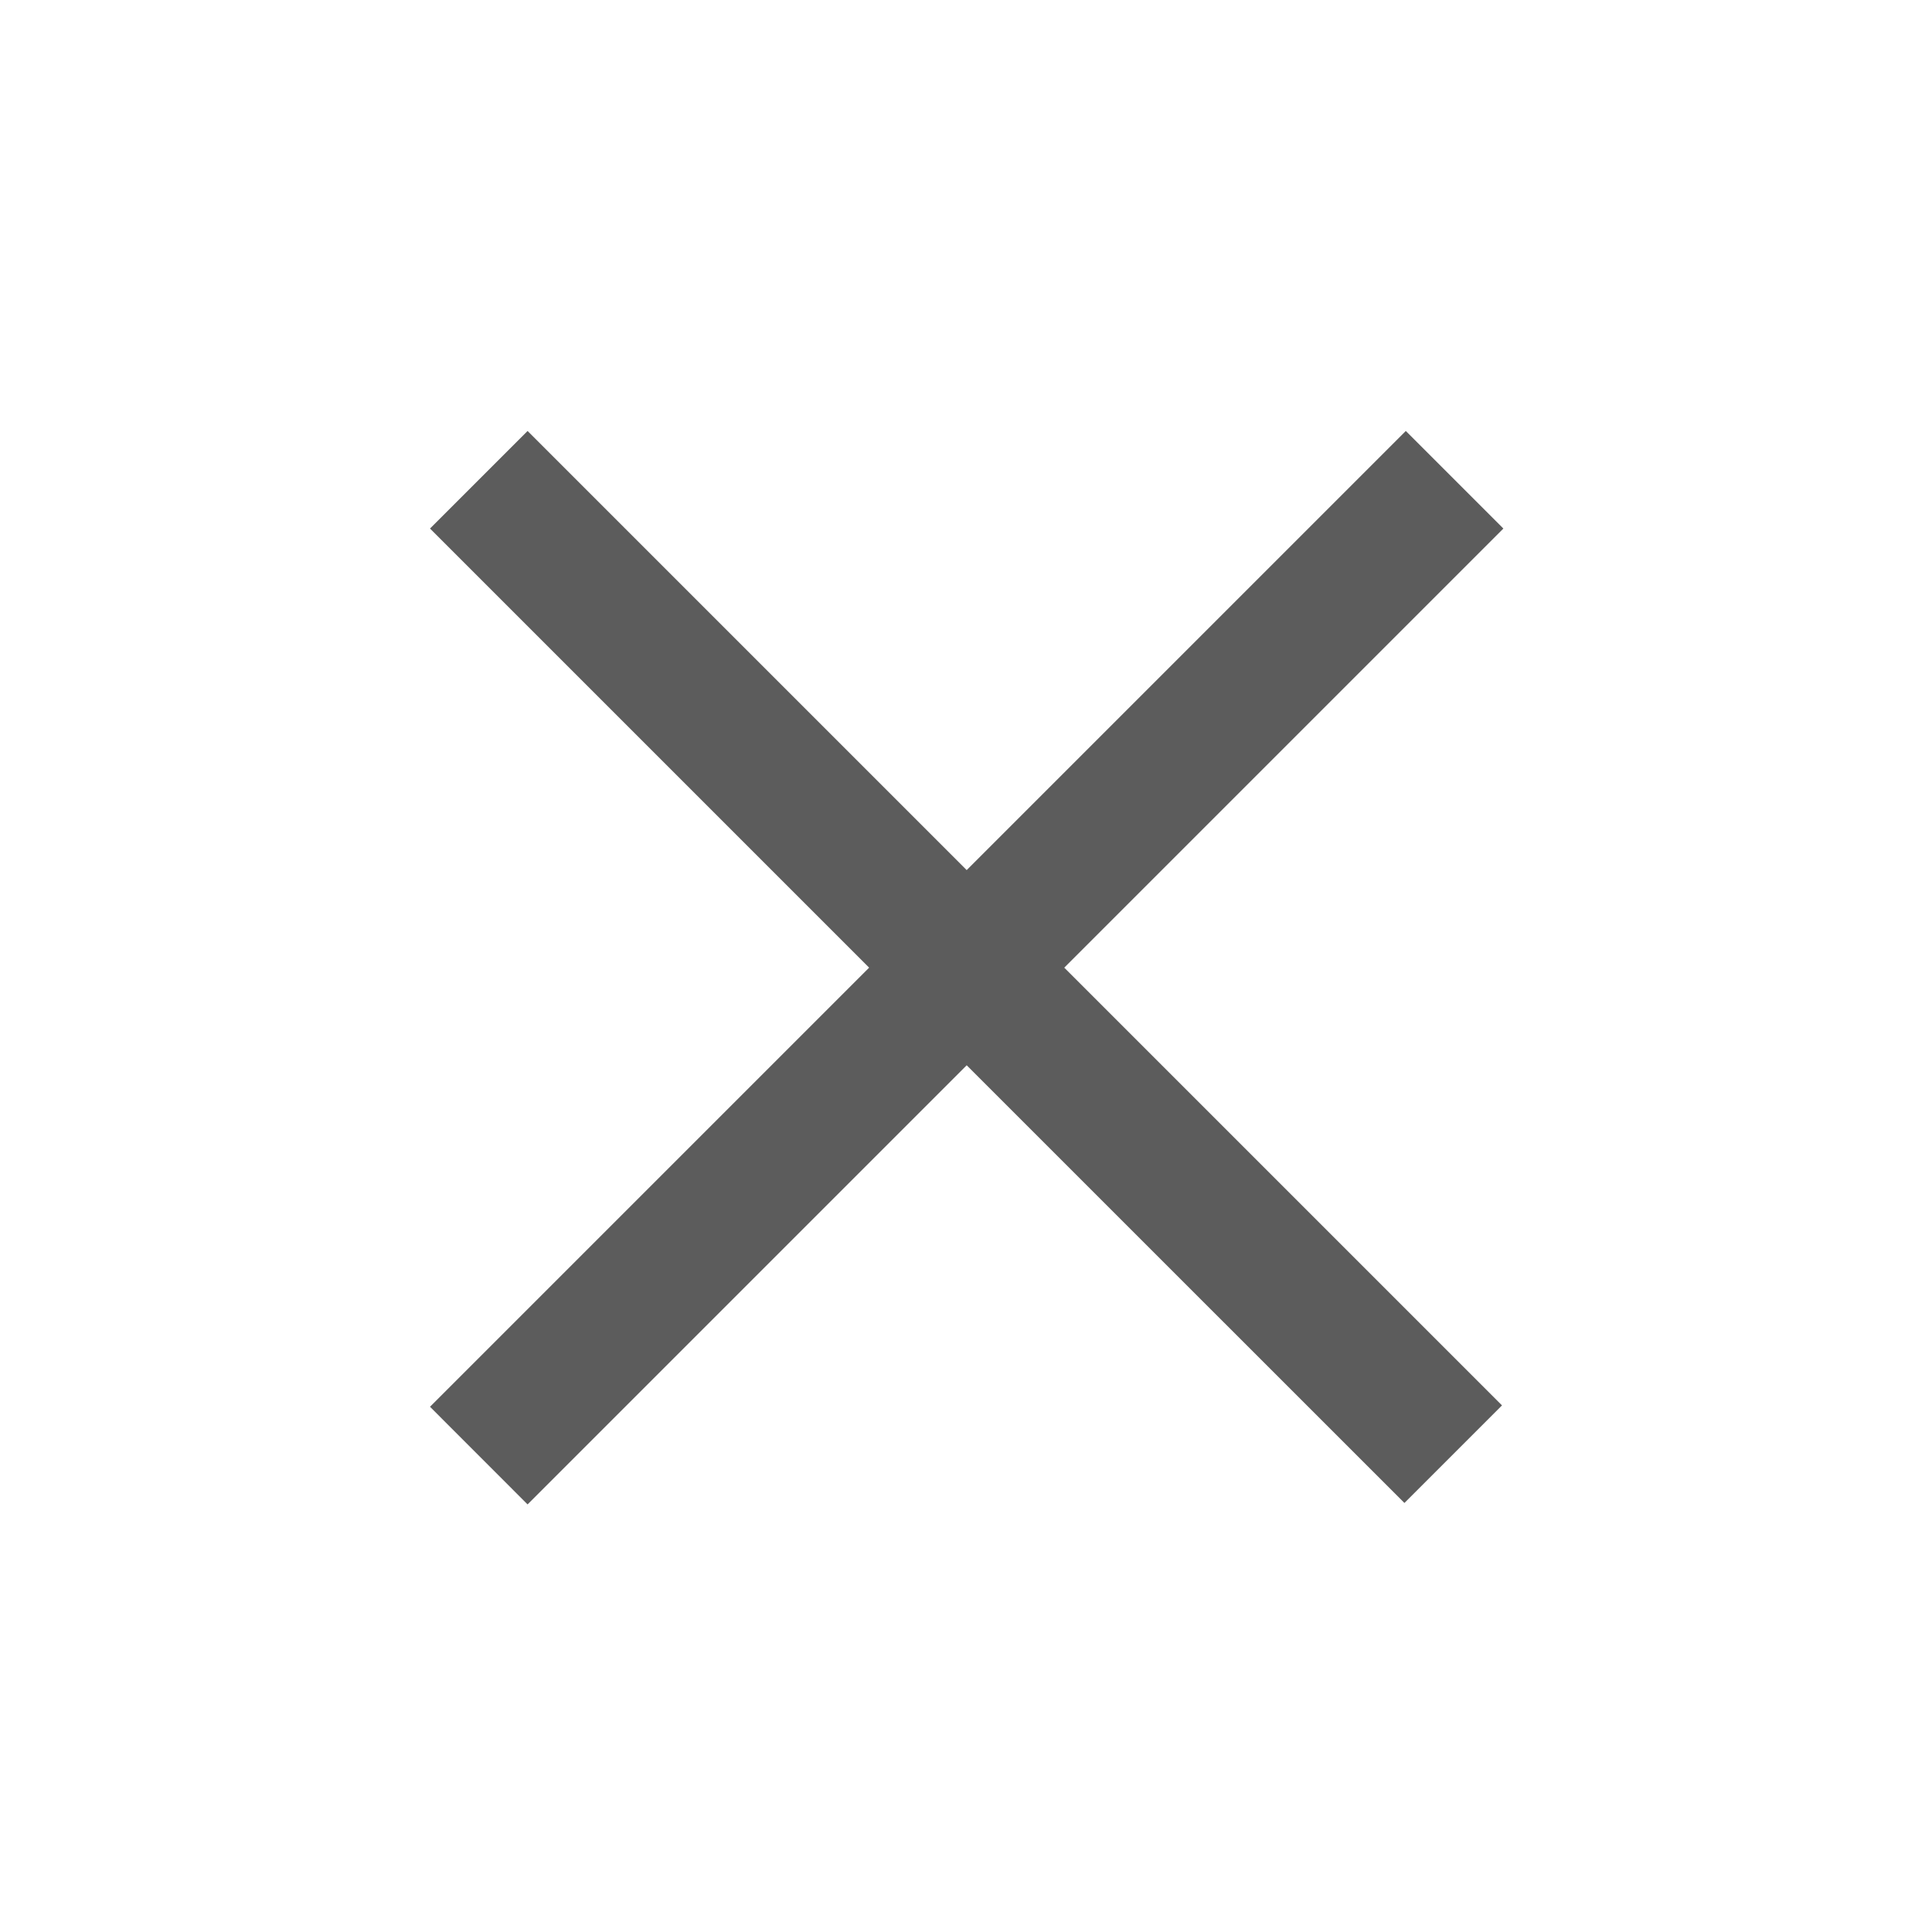 <?xml version="1.0" standalone="no"?>
<!DOCTYPE svg PUBLIC "-//W3C//DTD SVG 1.1//EN" "http://www.w3.org/Graphics/SVG/1.1/DTD/svg11.dtd">
<svg width="100%" height="100%" viewBox="0 0 28 28" version="1.1" xmlns="http://www.w3.org/2000/svg" xmlns:xlink="http://www.w3.org/1999/xlink" xml:space="preserve" style="fill-rule:evenodd;clip-rule:evenodd;stroke-linejoin:round;stroke-miterlimit:1.414;">
    <g transform="matrix(1,0,0,1,-0,-90)">
        <g id="Icons">
            <path d="M14.01,105.439L7.646,111.803L6.232,110.388L12.596,104.024L12.576,104.004L6.232,97.66L7.646,96.246L14.01,102.61L20.374,96.246L21.788,97.66L15.424,104.024L21.768,110.368L20.354,111.782L14.01,105.439Z" style="fill:#5c5c5c;"/>
        </g>
    </g>
</svg>
